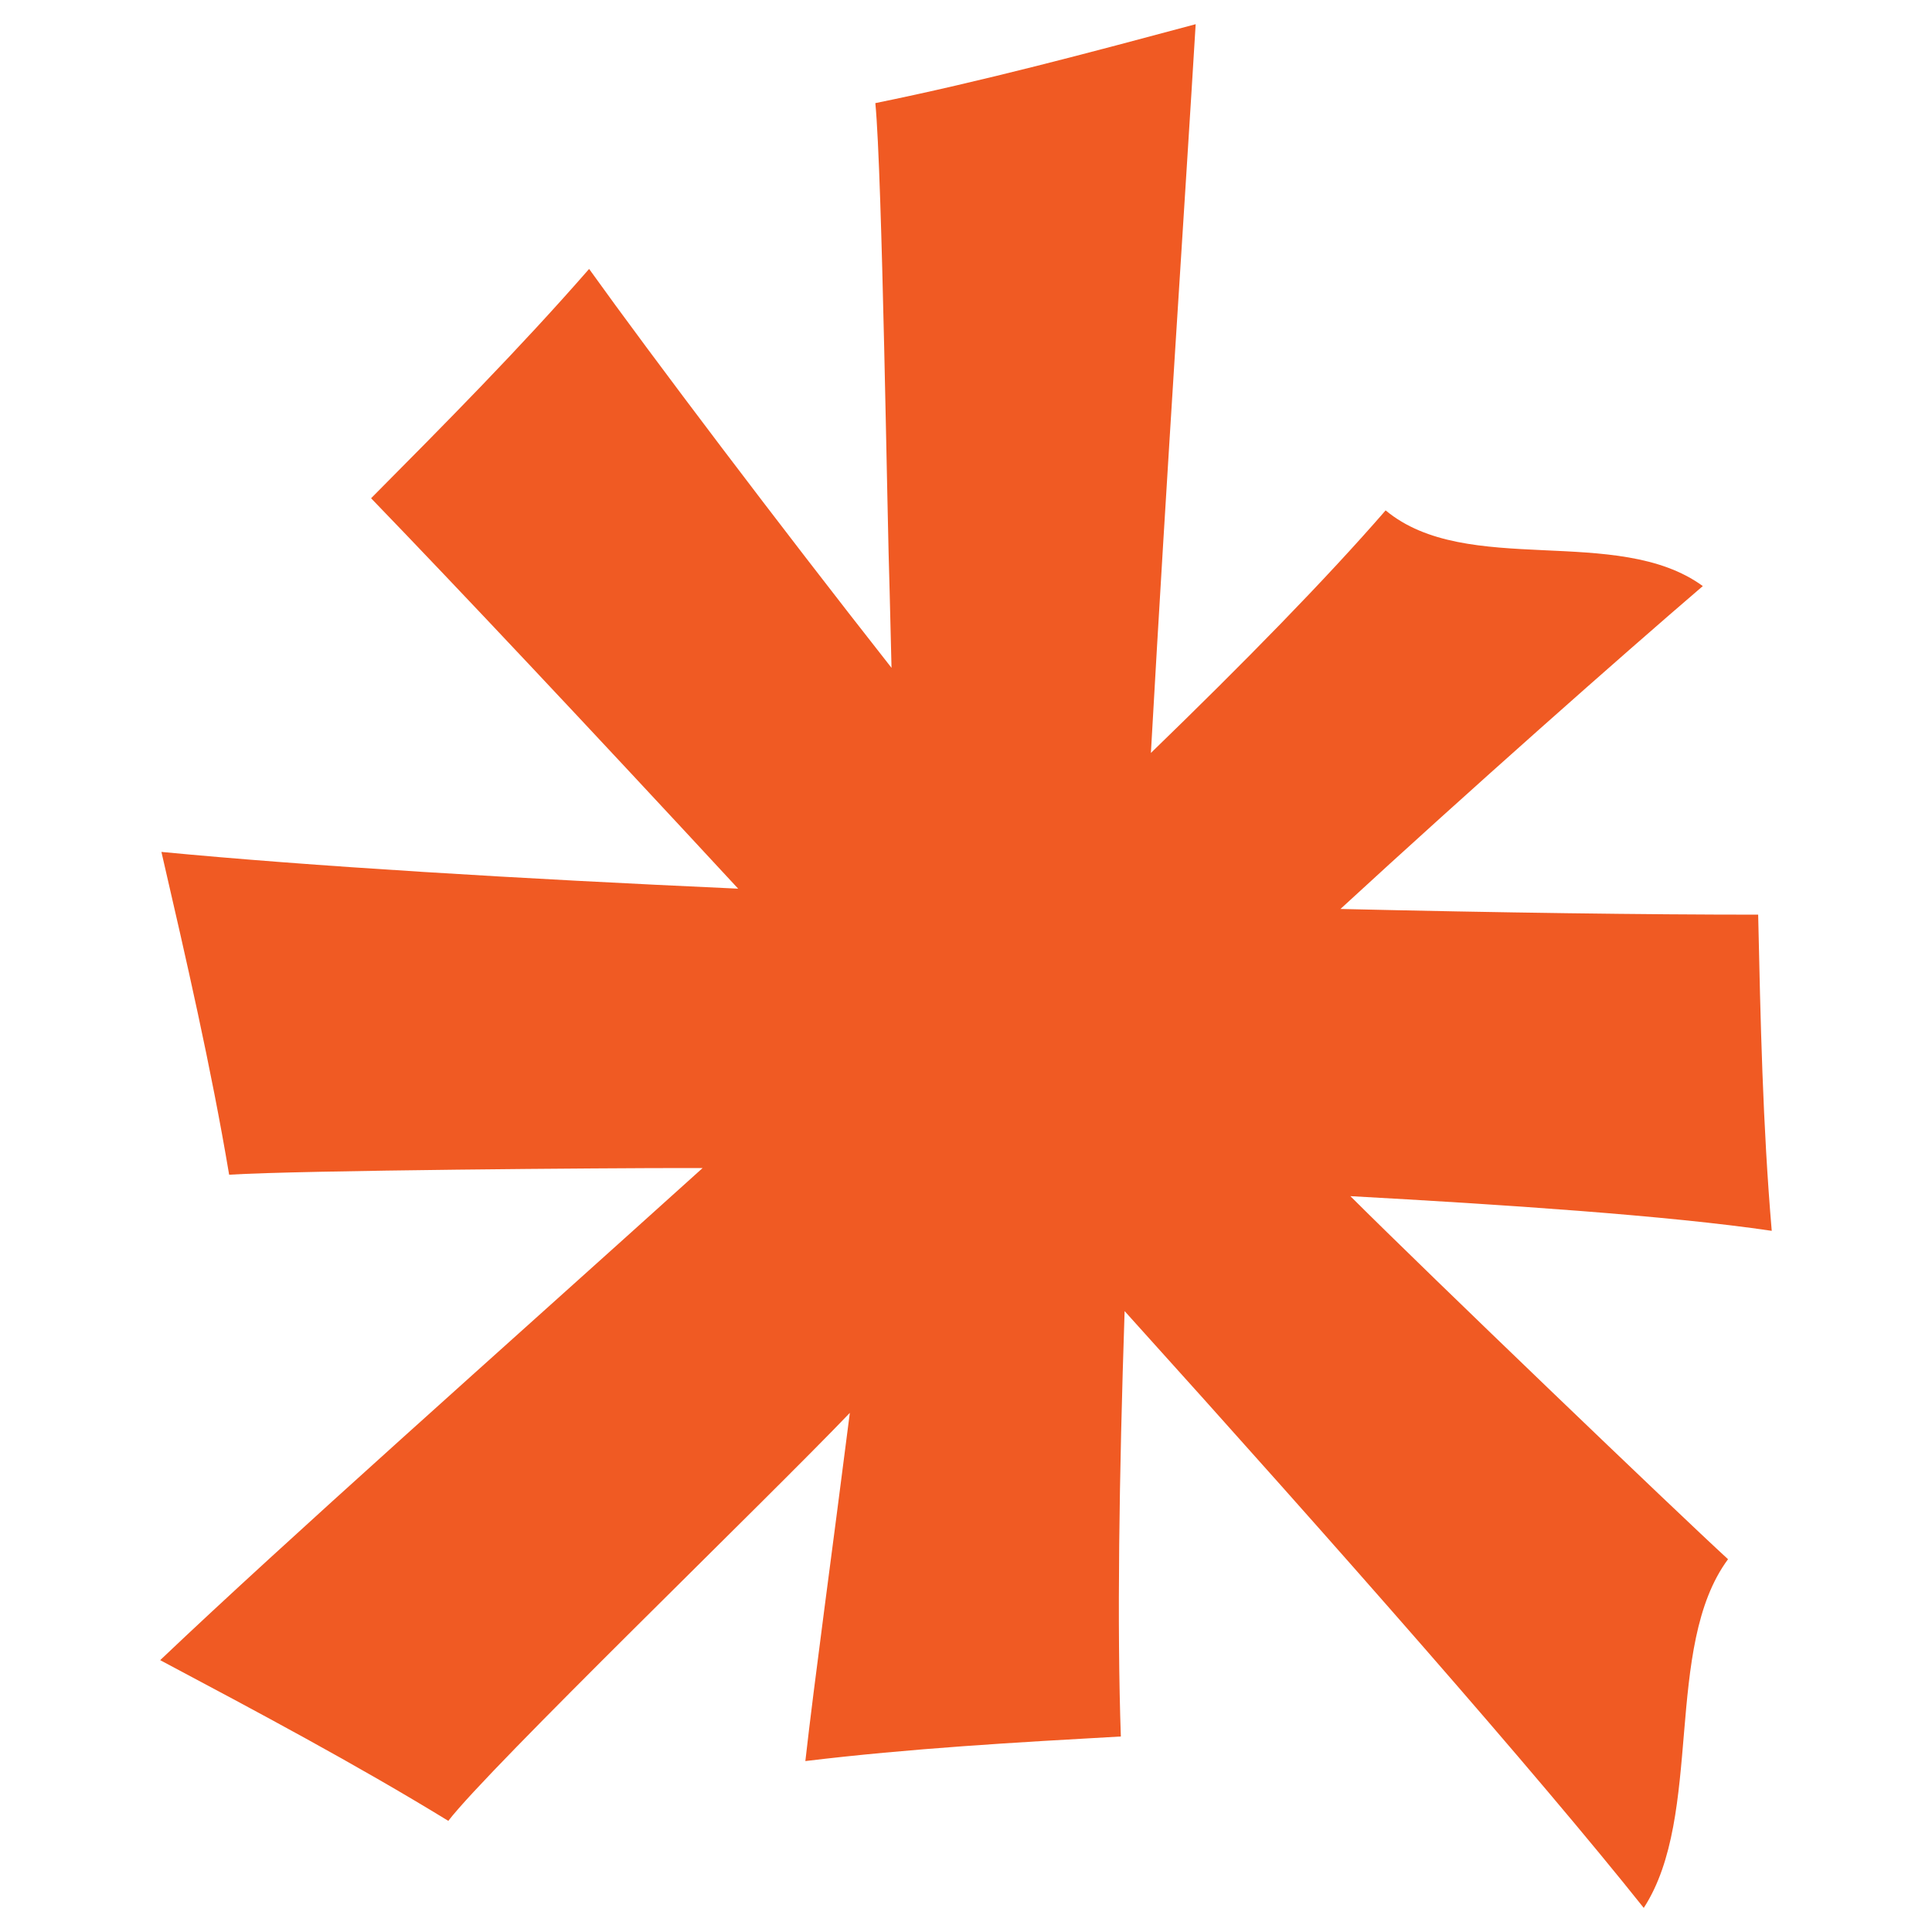 <?xml version="1.0" encoding="UTF-8"?>
<svg xmlns="http://www.w3.org/2000/svg" version="1.1" viewBox="0 0 4000 4000">
  <!-- Generator: Adobe Illustrator 29.2.1, SVG Export Plug-In . SVG Version: 2.1.0 Build 116)  -->
  <defs>
    <style>
      .st0 {
        fill: none;
        stroke: #4e3227;
        stroke-miterlimit: 10;
        stroke-width: 50.2px;
      }

      .st1 {
        fill: #8ac443;
      }

      .st2 {
        fill: #4e3227;
      }

      .st3 {
        display: none;
      }

      .st4 {
        fill: #f05a23;
      }
    </style>
  </defs>
  <g id="art">
    <path class="st4" d="M331.7,3437.1c265.7-252.4,688.1-626.4,1123-1018.8h-37.6c-149.7-.1-793,4.5-942.7,13.8-37.4-222.7-88.8-445.6-140.2-668.3,309.6,29.7,737.2,55.4,1194.1,76.1-307.2-331.9-580.7-622.7-760-808.3,153.7-154.9,307.4-309.8,451.4-474.8,131,182.8,394.3,531,626.1,825.9l-3.9-158.8c-5.2-149.6-15.1-861.2-29.6-1010.4,221.5-45.1,442.3-104.2,663.2-163.4-21.7,359.2-59.6,920.8-92.7,1508.8,193.4-187.4,362-359.4,486-502.2,167.8,139.7,479.8,27.7,656.7,156.7-169,144.8-482.3,421.9-750.2,668.5,329.6,7.7,630.5,11.8,864.8,11.8,4.8,218.2,9.4,436.4,28.1,654.6-215.1-31.8-559.6-54.6-872.4-71.8,163.5,163.1,680.2,658.6,781.9,751.7-134.4,181.6-49.9,530.2-174.5,721.9-221-277.6-632.1-745.2-1074.8-1235.6-11.5,344.7-15.8,653.1-7.8,880.7-217.8,12.2-435.8,24.6-653.2,50.9,18.4-163.9,56.3-439.2,92.1-720.9-170.7,178.6-747.8,735.5-831.3,844.7-192.7-118-394.7-225.4-596.5-332.7Z"/>
  </g>
  <g id="natu" class="st3">
    <path class="st1" d="M3950.2,3662.9c-2.8-10-9.4-18.4-18.2-23.4l-295-170.6c-7.6-4.5-12.8-12.5-12.8-21.9s7.7-21.3,18.3-24.3l174.6-50.7c11.8-3.9,21.1-13,25-24.6,1.4-3.9,2.1-8.1,2.1-12.5,0-21-16.7-39-37.5-39l-406.5.5h-63.5c168.1-179.8,329.9-408.1,465-648,159.8-329.7,229.5-657.3-51.1-750.8-7.5-2.5-15-4.7-22.7-6.5-2.5-.6-5.1-1.1-7.7-1.7-5.1-1.1-10.2-2.3-15.4-3.1-3.1-.5-6.2-.8-9.4-1.3-4.7-.7-9.4-1.3-14.2-1.8-3.3-.3-6.7-.5-10.2-.7-4.6-.3-9.1-.5-13.7-.7-3.5,0-7.2,0-10.8,0-4.5,0-9,0-13.5.3-3.7.1-7.5.4-11.2.7-4.5.3-9,.7-13.4,1.1-3.9.4-7.7.9-11.5,1.5-4.5.5-8.9,1.2-13.5,2-3.9.7-7.8,1.3-11.8,2.1-4.5,1-8.9,1.9-13.4,2.8-4,1-8.1,1.9-12.1,2.9-4.5,1.1-8.9,2.3-13.4,3.6-4.1,1.1-8.3,2.3-12.4,3.5-4.5,1.3-9,2.9-13.4,4.3-4.3,1.4-8.5,2.7-12.8,4.3-4.3,1.5-8.6,3.2-13,4.9-4.5,1.7-8.9,3.3-13.4,5.1-4,1.6-8.1,3.3-12.1,5.1-19.1,8-38.4,17.2-57.8,27.2-3.1,1.5-6,3-9,4.5-5.7,3.1-11.4,6.2-17.2,9.6-3.2,1.7-6.4,3.5-9.6,5.4-5.7,3.2-11.5,6.6-17.3,10-3.3,1.9-6.6,3.9-9.8,5.8-5.8,3.5-11.6,7.2-17.4,10.9-3.3,2-6.4,4-9.7,6.1-5.9,3.8-11.8,7.7-17.7,11.6-3.2,2.1-6.3,4.3-9.4,6.3-6,4.2-12.2,8.4-18.2,12.6-3,2.1-5.9,4.1-8.9,6.4-6.3,4.5-12.6,8.9-18.9,13.6-2.7,2.1-5.4,4.1-8.2,6.1-6.6,4.9-13.2,9.8-19.8,14.9-2.3,1.7-4.6,3.6-6.9,5.3-7,5.5-14,10.9-21.1,16.5-1.6,1.5-3.3,2.8-5,4.1-7.6,6.1-15.3,12.4-23.1,18.6-.5.4-.9.9-1.4,1.3-71.6,59.2-143.6,126.7-214.7,199.6,0-.1-41.4-345.9-79.2-600.5,261.5-134.2,487.4-327.8,659.9-563.2h0c62-84.8,117.1-174.8,164.5-269.4h0v-.3c2.7-4.5,4.5-9.6,4.6-15.2.5-17.7-13.5-32.3-31.2-32.8-8-.2-15.3,2.6-21.1,7.3l-110.2,96.5c-3.7,3.1-8.5,5-13.8,4.9-11.4-.3-20.3-9.7-20.1-21.2,0,0,8.7-274.7,8.7-275,.5-17.8-13.5-32.4-31.1-32.9-11.9-.3-22.3,5.9-28.1,15.3l-145.3,236.8c-3.8,6.1-10.6,10-18.1,9.8-9.4-.2-17.1-6.7-19.4-15.3l-37.6-143.5c-3.9-12.8-15.5-22.5-29.6-22.7-17.2-.5-32,12.8-32.4,29.7,0,0-2.9,112.5-5.7,219.2,0,0,0,0,0,0-13.4,210.8-162.1,384.7-360.2,436.1.2-.6.5-1.9,1-3.6-33.6-162.5-74.3-314.1-121-452.7h-.4c-11.2-35.6-29.9-70.3-55.4-102.1-42.5-53.2-102.9-86.6-169.9-94-64-7-126.6,11-176.4,50.8-43.1,34.6-68.8,78.8-74.3,128-5.5,48.9,9.9,98.9,43.1,140.4,27.3,34.1,65.8,55.8,108.4,61.2,39.8,5,78.7-5.1,106.7-27.5,19-15.2,39.8-45.4,43.4-78.7,2.5-22.2-3.4-42.4-17.5-60-17.9-22.3-38.3-31.5-60.6-27.4-.4,0-.8.3-1.2.6-1.1.9-1.2,2.3-.9,3.3,7.5,19.7.6,43.2-16.8,57-21.1,17-50.2,12.2-68.9-11.3-17.3-21.7-20.7-68.9,26.1-106.3,13.6-10.8,41.6-23.7,74.5-22.9,29,.4,71.5,10.7,109.3,57.9,27.2,34,39,74.8,34.2,117.9-6.6,59.3-41.8,106.7-72.5,131.4-43.6,34.8-102.8,51.1-162.2,44.5-64.5-7.1-122.5-39.2-163.4-90.3-46.4-58-67.7-128.4-60-198.2,7.7-69.4,44.4-133.5,103.4-180.8,54.4-43.5,120-67.4,188.8-69.3,61.5-.5,121.5,15.3,173.4,44.6-3.7-8.6-7.6-17.1-11.4-25.6-.1-.3-.3-.7-.4-1-69.6-154.2-148.1-283.9-233.2-383.8-1.9-2.5-3.9-5.3-5.9-7.7-1.2-1.5-2.2-2.8-3.3-4.2-4.5-5.6-8.9-11.1-13.4-16.5-1.2-1.4-2.4-2.9-3.5-4.3-10.8-12.9-21.4-25.2-31.9-36.8-1.2-1.3-2.4-2.7-3.7-4-4-4.6-8-8.9-12.1-13.2-1.3-1.4-2.6-2.8-3.9-4.1-10.1-10.6-20-20.7-29.7-30.2-1.4-1.3-2.7-2.5-4-3.8-3.6-3.5-7.2-6.9-10.8-10.2-1.4-1.3-2.8-2.6-4.2-3.8-4.5-4.3-9-8.3-13.4-12.2-.1-.1-.3-.3-.4-.4-4.6-4-9.1-7.9-13.5-11.6-1.4-1.2-2.7-2.3-4-3.4-3.2-2.7-6.3-5.3-9.5-7.9-1.3-1.1-2.7-2.2-4-3.2-4.2-3.3-8.2-6.5-12.1-9.6-.1,0-.3-.2-.4-.3h-.5c-41.8-31.8-94-50.6-150.5-50.6s-108.6,18.8-150.4,50.6h-.5c-.1,0-.3.2-.4.3-4,3.1-8,6.3-12.1,9.6-1.3,1-2.7,2.1-4,3.2-3.1,2.6-6.2,5.2-9.4,7.9-1.4,1.1-2.7,2.2-4.1,3.4-4.3,3.7-8.8,7.6-13.4,11.6-.1.1-.3.3-.4.4-4.4,3.9-8.9,8-13.5,12.2-1.3,1.2-2.7,2.5-4.1,3.8-3.6,3.3-7.1,6.7-10.7,10.2-1.4,1.3-2.7,2.5-4,3.8-9.7,9.5-19.6,19.5-29.7,30.2-1.3,1.3-2.6,2.7-3.9,4.1-4,4.3-8,8.6-12.1,13.2-1.2,1.3-2.5,2.7-3.7,4-10.5,11.6-21.1,23.9-31.8,36.8-1.2,1.5-2.4,2.9-3.6,4.3-4.4,5.4-8.9,10.9-13.4,16.5-1,1.4-2.2,2.7-3.3,4.2-9.4,11.8-19,24.5-28.5,37.4-29.6,37.2-58.2,78.4-86,122.7h-.2c-2.5,3.9-4.8,7.9-7.1,11.8-2.7,4.2-5.2,8.6-7.8,12.8-5.2,8.6-10.3,17.4-15.4,26.1-2.3,4.1-4.6,8-6.9,12.2-5.4,9.4-10.7,19-16,28.8-2,3.7-4,7.2-5.9,10.9-5.7,10.5-11.2,21.3-16.8,32.1-1.6,3.1-3.3,6.1-4.8,9.3-5.9,11.8-11.8,23.7-17.7,35.7-.9,1.9-1.8,3.8-2.7,5.7,0,0,0,0,0,0-21.5,44.8-42.3,91.9-62.1,141.1h0c-8.5,21.1-14.1,43.1-16.6,65.6-8,71.5,15.7,145.8,66.5,209.2,42.5,53.2,102.9,86.6,169.9,94,64,7.2,126.5-10.8,176.3-50.7,43.2-34.6,68.9-78.8,74.4-128,5.4-48.9-10-98.8-43.2-140.5-27.2-34-65.7-55.7-108.4-61-39.7-5.1-78.6,5.1-106.7,27.5-18.9,15.2-39.8,45.3-43.4,78.6-2.5,22.3,3.4,42.5,17.5,60,17.8,22.4,38.3,31.5,60.5,27.5.5-.1.8-.3,1.3-.7,1.1-.9,1.2-2.1.8-3.2-7.4-19.7-.5-43.1,16.8-57.1,21.1-16.9,50.1-12.2,69,11.4,17.3,21.6,20.6,69-26.1,106.4-13.5,10.8-41.6,23.6-74.5,22.9-29-.3-71.5-10.7-109.3-58-27.2-34-39-74.7-34.3-117.7,6.6-59.4,41.8-106.9,72.5-131.5,43.6-34.9,102.8-51.1,162.2-44.5,64.5,7.1,122.5,39.3,163.4,90.3,46.4,58,67.7,128.4,59.9,198.3-7.5,68.1-43,131-100.1,177.9-55.9,43.1-126.3,68.9-203,68.9-154.1,0-283.2-103.6-318.7-243.5-41.3,127.9-77.6,266.3-108.1,413.6.7,2.6,1.1,4.2,1.1,4.2-199.1-50.8-348.7-225.1-362.2-436.7,0,0,0,0,0,0-2.9-106.8-5.7-219.2-5.7-219.2-.4-17-15.3-30.2-32.5-29.7-14.2.3-25.8,10-29.6,22.7l-37.7,143.5c-2.3,8.6-10,15.1-19.4,15.3-7.7.2-14.4-3.7-18.1-9.8l-145.3-236.8c-5.8-9.4-16.2-15.6-28.1-15.3-17.6.5-31.6,15.1-31.2,32.9,0,.3,8.8,275,8.8,275,.2,11.5-8.8,20.9-20.2,21.2-5.2.1-10.1-1.8-13.7-4.9l-110.2-96.5c-5.8-4.7-13.1-7.5-21.2-7.3-17.7.5-31.6,15.1-31.2,32.8.2,5.6,1.8,10.8,4.5,15.2l.2.3c47.1,94.1,101.9,183.5,163.6,267.9v.2h.1c172.5,235.8,398.6,429.9,660.5,564.2-37.8,254.6-79.2,600.5-79.2,600.6-71.2-72.9-143.2-140.4-214.7-199.6-.5-.4-1-.9-1.4-1.3-7.7-6.2-15.5-12.5-23.1-18.6-1.7-1.3-3.3-2.7-5.1-4.1-7-5.6-14-11-21-16.5-2.3-1.7-4.7-3.6-6.9-5.3-6.6-5.1-13.2-10-19.7-14.9-2.7-2-5.4-4-8.2-6.1-6.2-4.6-12.6-9-18.8-13.6-3-2.3-5.9-4.3-8.9-6.4-6-4.3-12.2-8.4-18.2-12.6-3.1-2.1-6.2-4.2-9.4-6.3-5.9-3.9-11.8-7.8-17.8-11.6-3.2-2.1-6.5-4.1-9.7-6.1-5.9-3.7-11.6-7.4-17.5-10.9-3.2-2.1-6.5-3.9-9.7-5.8-5.8-3.5-11.5-6.8-17.3-10-3.3-1.9-6.5-3.7-9.8-5.5-5.7-3.3-11.4-6.4-17.1-9.5-2.9-1.5-5.9-2.9-8.8-4.5-19.4-10-38.7-19.1-57.8-27.2-4-1.8-8.1-3.5-12.1-5.1-4.5-1.8-8.9-3.4-13.4-5.1-4.4-1.7-8.6-3.4-13-4.9-4.3-1.6-8.6-2.9-12.8-4.3-4.4-1.4-8.9-3-13.3-4.3-4.2-1.3-8.3-2.4-12.5-3.5-4.5-1.3-9-2.5-13.4-3.6-4.1-1.1-8.1-1.9-12.1-2.9-4.5-.9-9-1.8-13.4-2.8-4-.7-7.9-1.4-11.9-2.1-4.5-.8-8.9-1.5-13.4-2-3.8-.5-7.7-1.1-11.6-1.5-4.4-.5-8.9-.9-13.4-1.1-3.8-.3-7.5-.6-11.2-.7-4.5-.2-9-.3-13.4-.3-3.7,0-7.3,0-10.8,0-4.6.1-9.2.3-13.7.7-3.5.2-6.9.4-10.3.7-4.7.5-9.5,1.1-14.1,1.8-3.2.5-6.3.7-9.5,1.3-5.1.9-10.3,2-15.4,3.1-2.6.6-5.2,1.1-7.7,1.7-7.6,1.8-15.2,4-22.7,6.5-280.4,93.5-210.8,420.7-51.3,750.3,135.2,240.1,297,468.7,465.4,648.6h-63.6l-406.5-.5c-20.8,0-37.6,17.9-37.6,39s.8,8.6,2,12.5c4,11.6,13.3,20.7,25.1,24.6l174.7,50.7c10.5,3.1,18.2,12.8,18.2,24.3s-5.2,17.4-12.7,21.9l-295,170.6c-8.8,5.1-15.5,13.4-18.3,23.4-.9,3.3-1.4,6.9-1.4,10.5s.3,5.3.8,8c3.7,17.8,19.5,31.2,38.5,31.2s190.1-1.1,285-1.7c31.6-.1,52.6-.3,52.6-.3h0c10.5.1,19.5,6.5,23.4,15.6,1.2,3.1,2,6.4,2,10,0,6.4-2.5,12.2-6.5,16.7l-121.7,132c-6,6.9-9.7,15.8-9.7,25.7,0,21.7,17.6,39.4,39.3,39.4s13.2-2,18.8-5.1l538.7-309.9v-.3c69.4-40.4,116.1-115.7,116.1-202s-8.8-72.3-24.2-103.4h.1c0-.1-82.1-156.2-82-156.2-1.6-3.2-2.5-6.7-2.5-10.4s.4-3.2.7-4.6c311.1,203.6,682.9,322.2,1082.5,322.2s771.6-118.6,1082.6-322.3c.5,1.6.7,3.2.7,4.8,0,3.7-1,7.2-2.5,10.4,0,0-82,156.1-82,156.1h.1c-15.5,31.2-24.3,66.5-24.3,103.6,0,86.3,46.7,161.5,116.2,202v.3c-.1,0,538.6,309.9,538.6,309.9,5.6,3.1,11.9,5.1,18.8,5.1,21.6,0,39.2-17.7,39.2-39.4s-3.8-18.7-9.7-25.7l-121.8-132c-3.9-4.5-6.4-10.4-6.4-16.7s.7-6.9,2-10c3.9-9,12.8-15.4,23.4-15.6,0,0,2.9,0,8.3.1h13.8c8.3,0,18.7.1,30.5.1,94.9.7,284.7,1.7,284.9,1.7,19,0,34.8-13.4,38.6-31.2.5-2.7.7-5.2.7-8s-.5-7.2-1.5-10.5"/>
  </g>
  <g id="neosens" class="st3">
    <g>
      <g>
        <path class="st2" d="M2547.6,3039.7c-234.1,0-406.7-83.4-517.8-250,3.9,35.5,6.9,60.4,9,74.3,3.9,79.2,5.9,114,5.9,104.1,0,43.7-12.9,65.4-38.8,65.4s-44.7-19.8-44.7-59.4,3.2-60.5,9-110.1c5.9-51.7,9-120.1,9-205.5s-3.1-165.7-9-217.3c-5.8-51.5-9-78.5-9-80.3,0-33.8,13.1-50.7,38.8-50.7s41.7,24.7,41.7,74.4-1.1,12-2.9,29.8c-2.1,15.9-3.1,33.7-3.1,53.7-2,27.6-3.1,55.4-3.1,83.4,0,126.8,47.6,230.2,143,309.5,95.2,79.5,219.2,119.1,372,119.1s258.1-33.7,345.6-101.1c87-67.4,130.7-155.8,130.7-265.1s-32.7-171.6-98.2-217.2c-65.4-45.5-180.4-78.4-345.2-98.2-192.4-21.8-321.5-46.5-387.1-74.5-55.6-23.7-100.1-62.5-134-116.1-33.8-55.5-50.5-115-50.5-178.5,0-119.3,47.6-219.4,142.9-300.7,97.4-81.4,218.3-122.1,363.4-122.1s347.2,81.3,452.2,244v-142.9c0-57.6,12.1-86.4,35.8-86.4s35.8,15.9,35.8,47.7-2.9,34.8-9,74.5c0,3.9-1,16.7-3,38.7-1.9,21.8-2.9,41.9-2.9,59.6l-2.9,110.1c0,81.3.8,131,2.9,148.7,2,15.9,4.1,31.9,5.9,47.6v26.9c0,33.8-12.9,50.5-38.6,50.5s-35.8-15.9-35.8-47.6v-5.9l5.9-68.4c2.1-23.9,3.1-30.7,3.1-20.8,0-123-41.7-223.3-125-300.7-81.3-77.5-188.5-116.2-321.4-116.2s-225.4,32.8-306.7,98.3c-79.4,63.6-119.1,145.7-119.1,247.1s30.8,167.7,92.4,211.4c63.5,41.7,178.5,71.5,345.2,89.3,176.6,18,307.5,45.5,392.9,83.4,123,53.7,184.6,151,184.6,291.7s-52.6,242.2-157.9,327.6c-103.2,83.4-237,125-402,125"/>
        <path class="st2" d="M1339.1,1112.1v160.7c69.4-125,157.7-210.4,264.9-255.9,91.3-37.8,185.7-56.6,283-56.6,142.8,0,260.1,31.7,351.1,95.2,91.3,61.6,148.9,148.9,172.9,262.1,15.9,77.4,23.7,199.6,23.7,366.3v220.2c0,232.3,8,372.2,23.9,419.8,15.9,47.8,61.5,71.3,136.8,71.3s34.8-.8,62.8-2.8c29.6-1.9,51.5-2.9,65.4-2.9h14.9c43.7,0,65.6,11.9,65.6,35.8s-19,38.6-56.6,38.6h-9l-104.2-9-125-9-83.3-2.9h-56.6l-86.5,2.9-122.2,9-103.9,9h-12.1c-35.8,0-53.5-12.1-53.5-35.8s21.8-38.6,65.6-38.6h11.9c13.9,0,34.7,1,62.5,2.9,29.6,2,51.7,2.8,65.6,2.8,77.2,0,123-22.6,136.9-68.2,15.9-47.7,23.7-188.5,23.7-422.9v-223.3c0-252.1-27.8-416.9-83.4-494.1-79.2-111.2-212.2-166.8-398.7-166.8s-388.2,90.3-479.5,270.9c-37.8,73.3-56.6,191.5-56.6,354.3v259c0,232.3,8,372.2,23.9,419.8,15.7,47.8,61.5,71.3,136.9,71.3s34.7-.8,62.5-2.8c27.8-1.9,48.6-2.9,62.5-2.9h14.9c43.7,0,65.6,11.9,65.6,35.8s-17.9,38.6-53.5,38.6h-12.1l-104.2-9-122.2-9-89.1-2.9h-53.7l-83.3,2.9-125,9-104.2,9h-9c-37.8,0-56.6-12.1-56.6-35.8s21.8-38.6,65.6-38.6h14.9c13.9,0,34.7,1,62.5,2.9,27.8,2,48.4,2.8,62.6,2.8,77.4,0,124-23.4,139.7-71.3,15.9-47.6,23.9-187.5,23.9-419.8v-654.9c-3.9-103.3-18.8-162.7-44.7-178.7-15.7-9.9-41.5-14.9-77.2-14.9s-44.7,2.1-98.2,6l-89.3,6c-39.8,0-59.7-13-59.7-38.8s17.9-38.8,53.7-38.8,44.5,2.1,92.2,6c23.9,1.9,46.7,2.9,68.4,2.9h56.6c12.1,0,30.8-1,56.6-2.9,25.7-3.9,44.7-6,56.6-6,27.7,0,44.7,7.2,50.6,21,8,13.9,11.9,47.5,11.9,101.2"/>
      </g>
      <circle class="st0" cx="2000" cy="2000" r="1950"/>
    </g>
  </g>
</svg>